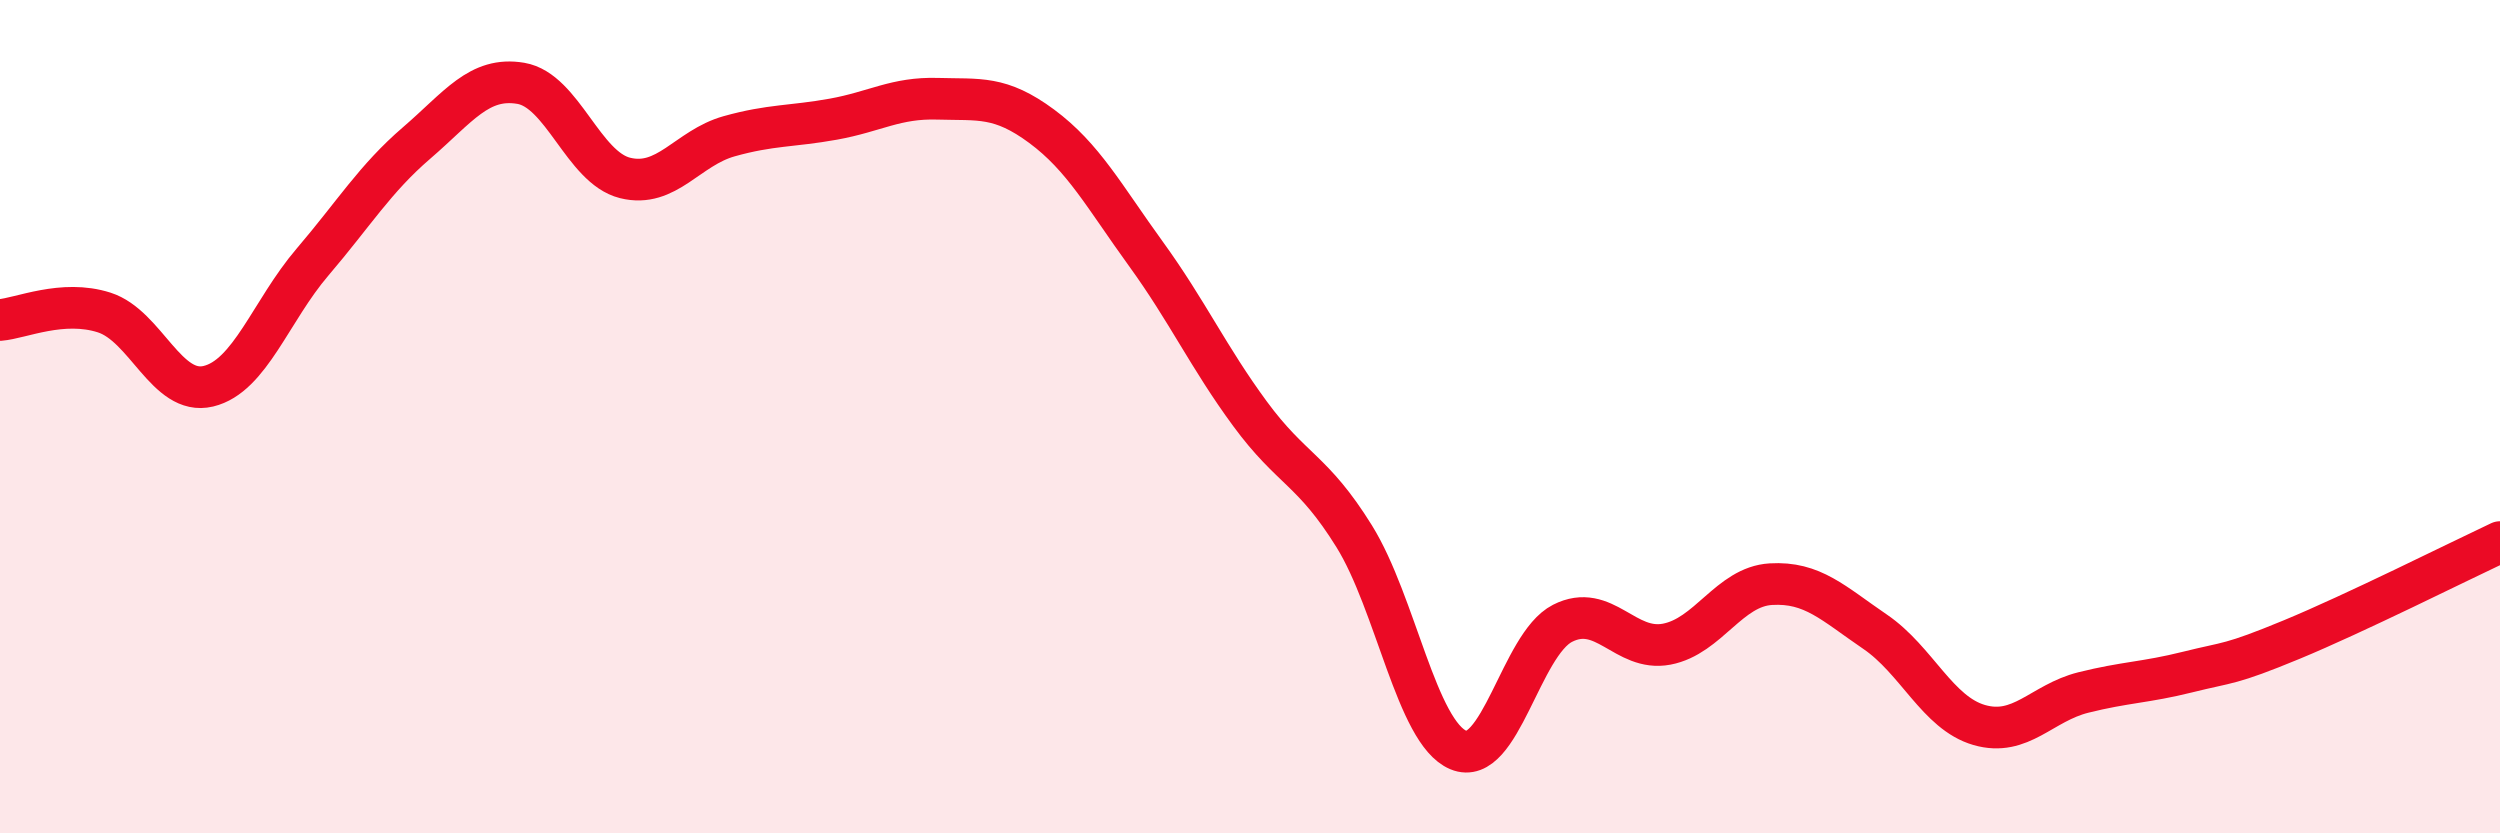 
    <svg width="60" height="20" viewBox="0 0 60 20" xmlns="http://www.w3.org/2000/svg">
      <path
        d="M 0,7.68 C 0.5,7.64 1.5,7.18 2.5,7.5 C 3.5,7.82 4,9.51 5,9.27 C 6,9.03 6.5,7.46 7.5,6.29 C 8.5,5.12 9,4.29 10,3.43 C 11,2.57 11.5,1.83 12.5,2 C 13.5,2.17 14,4.02 15,4.27 C 16,4.52 16.5,3.55 17.5,3.27 C 18.5,2.99 19,3.04 20,2.86 C 21,2.68 21.5,2.34 22.5,2.37 C 23.5,2.4 24,2.29 25,3.03 C 26,3.77 26.5,4.71 27.5,6.09 C 28.5,7.47 29,8.57 30,9.93 C 31,11.29 31.5,11.26 32.5,12.87 C 33.5,14.48 34,17.58 35,18 C 36,18.42 36.5,15.47 37.5,14.96 C 38.5,14.45 39,15.65 40,15.46 C 41,15.27 41.5,14.08 42.5,14.02 C 43.5,13.96 44,14.48 45,15.16 C 46,15.84 46.5,17.11 47.5,17.4 C 48.5,17.69 49,16.87 50,16.62 C 51,16.37 51.5,16.38 52.5,16.13 C 53.5,15.88 53.5,15.97 55,15.35 C 56.5,14.73 59,13.48 60,13.01L60 20L0 20Z"
        fill="#EB0A25"
        opacity="0.1"
        stroke-linecap="round"
        stroke-linejoin="round"
      />
      <path
        d="M 0,7.68 C 0.5,7.64 1.5,7.18 2.5,7.5 C 3.5,7.82 4,9.51 5,9.27 C 6,9.03 6.5,7.46 7.5,6.29 C 8.5,5.12 9,4.29 10,3.43 C 11,2.57 11.5,1.83 12.5,2 C 13.5,2.17 14,4.02 15,4.27 C 16,4.52 16.5,3.55 17.5,3.27 C 18.5,2.99 19,3.04 20,2.86 C 21,2.68 21.5,2.34 22.5,2.37 C 23.5,2.4 24,2.29 25,3.03 C 26,3.77 26.5,4.71 27.5,6.09 C 28.5,7.47 29,8.57 30,9.93 C 31,11.29 31.5,11.26 32.5,12.87 C 33.5,14.48 34,17.58 35,18 C 36,18.42 36.5,15.47 37.5,14.96 C 38.5,14.45 39,15.65 40,15.46 C 41,15.27 41.5,14.08 42.5,14.02 C 43.5,13.96 44,14.48 45,15.16 C 46,15.84 46.5,17.11 47.5,17.4 C 48.5,17.69 49,16.87 50,16.62 C 51,16.37 51.5,16.38 52.5,16.13 C 53.5,15.88 53.5,15.97 55,15.35 C 56.5,14.73 59,13.48 60,13.01"
        stroke="#EB0A25"
        stroke-width="1"
        fill="none"
        stroke-linecap="round"
        stroke-linejoin="round"
      />
    </svg>
  